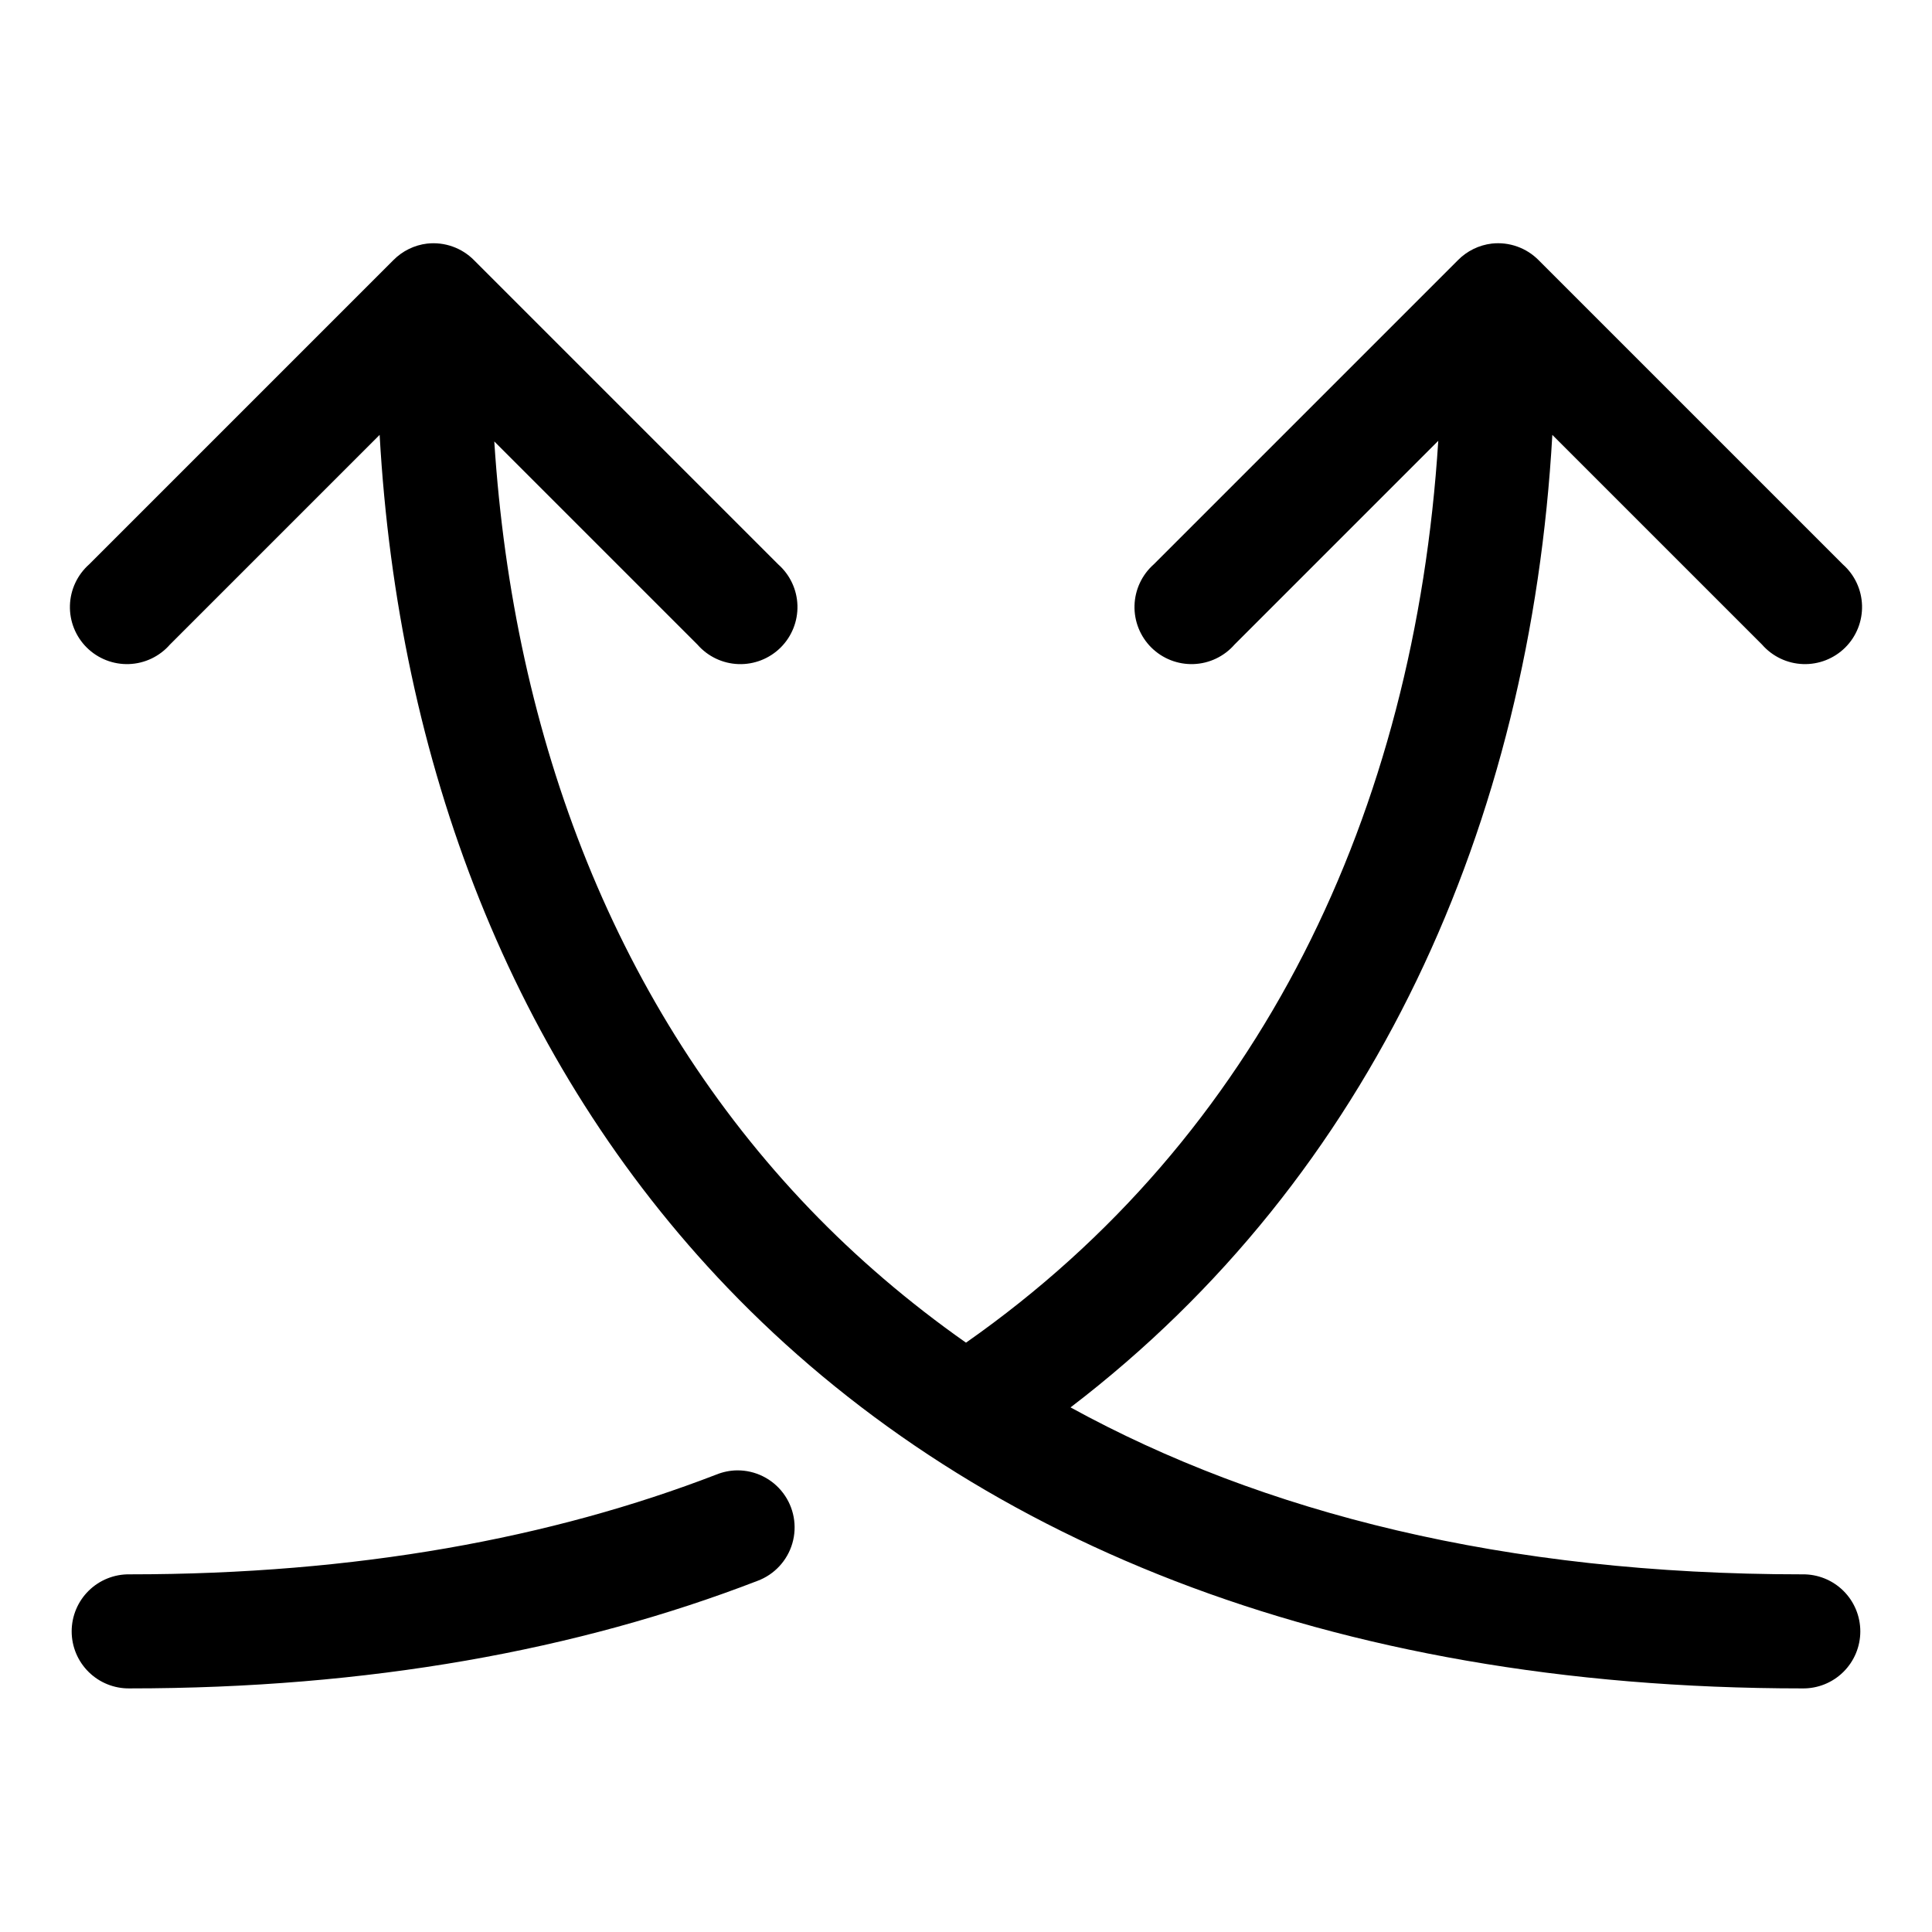 <?xml version="1.0" encoding="UTF-8"?>
<!-- The Best Svg Icon site in the world: iconSvg.co, Visit us! https://iconsvg.co -->
<svg fill="#000000" width="800px" height="800px" version="1.1" viewBox="144 144 512 512" xmlns="http://www.w3.org/2000/svg">
 <path d="m257.2 208.55c-3.402 0.41-6.57 1.965-8.973 4.41l-80.609 80.609c-3.125 2.769-4.965 6.707-5.086 10.883-0.117 4.176 1.496 8.215 4.461 11.156 2.965 2.941 7.016 4.527 11.188 4.379 4.176-0.148 8.102-2.019 10.848-5.164l55.578-55.578c4.879 86.613 34.902 166.31 92.258 226.09 62.93 65.578 158.19 106.11 284.81 106.11 4.043 0.059 7.945-1.508 10.824-4.352 2.883-2.84 4.504-6.715 4.504-10.762s-1.621-7.922-4.504-10.766c-2.879-2.84-6.781-4.406-10.824-4.348-78.961 0-143.1-16.34-193.97-44.242 80.215-61.277 121.85-154.71 127.68-257.73l55.578 55.578c2.746 3.144 6.672 5.016 10.848 5.164 4.172 0.148 8.223-1.438 11.188-4.379s4.578-6.981 4.461-11.156c-0.117-4.176-1.957-8.113-5.086-10.883l-80.609-80.609c-3.25-3.297-7.832-4.922-12.438-4.41-3.402 0.41-6.566 1.965-8.973 4.41l-80.609 80.609c-3.125 2.769-4.965 6.707-5.086 10.883-0.117 4.176 1.5 8.215 4.461 11.156 2.965 2.941 7.016 4.527 11.188 4.379 4.176-0.148 8.102-2.019 10.848-5.164l54.004-54.004c-6.238 98.535-47.207 184.4-125.16 239-15.18-10.672-29.062-22.559-41.41-35.426-50.949-53.098-78.504-124.21-83.598-203.41l53.844 53.844c2.746 3.144 6.672 5.016 10.848 5.164 4.172 0.148 8.223-1.438 11.188-4.379s4.578-6.981 4.461-11.156c-0.117-4.176-1.961-8.113-5.086-10.883l-80.609-80.609c-3.25-3.297-7.836-4.922-12.438-4.41zm82.184 325.11c-1.887 0.02-3.758 0.395-5.508 1.102-43.676 16.855-95.332 26.453-155.55 26.453-4.047-0.059-7.945 1.508-10.828 4.348-2.883 2.844-4.504 6.719-4.504 10.766s1.621 7.922 4.504 10.762c2.883 2.844 6.781 4.41 10.828 4.352 63.41 0 118.83-10.133 166.41-28.496 4.473-1.664 7.898-5.344 9.238-9.926 1.34-4.582 0.438-9.531-2.438-13.344s-7.379-6.043-12.156-6.016z"/>
</svg>